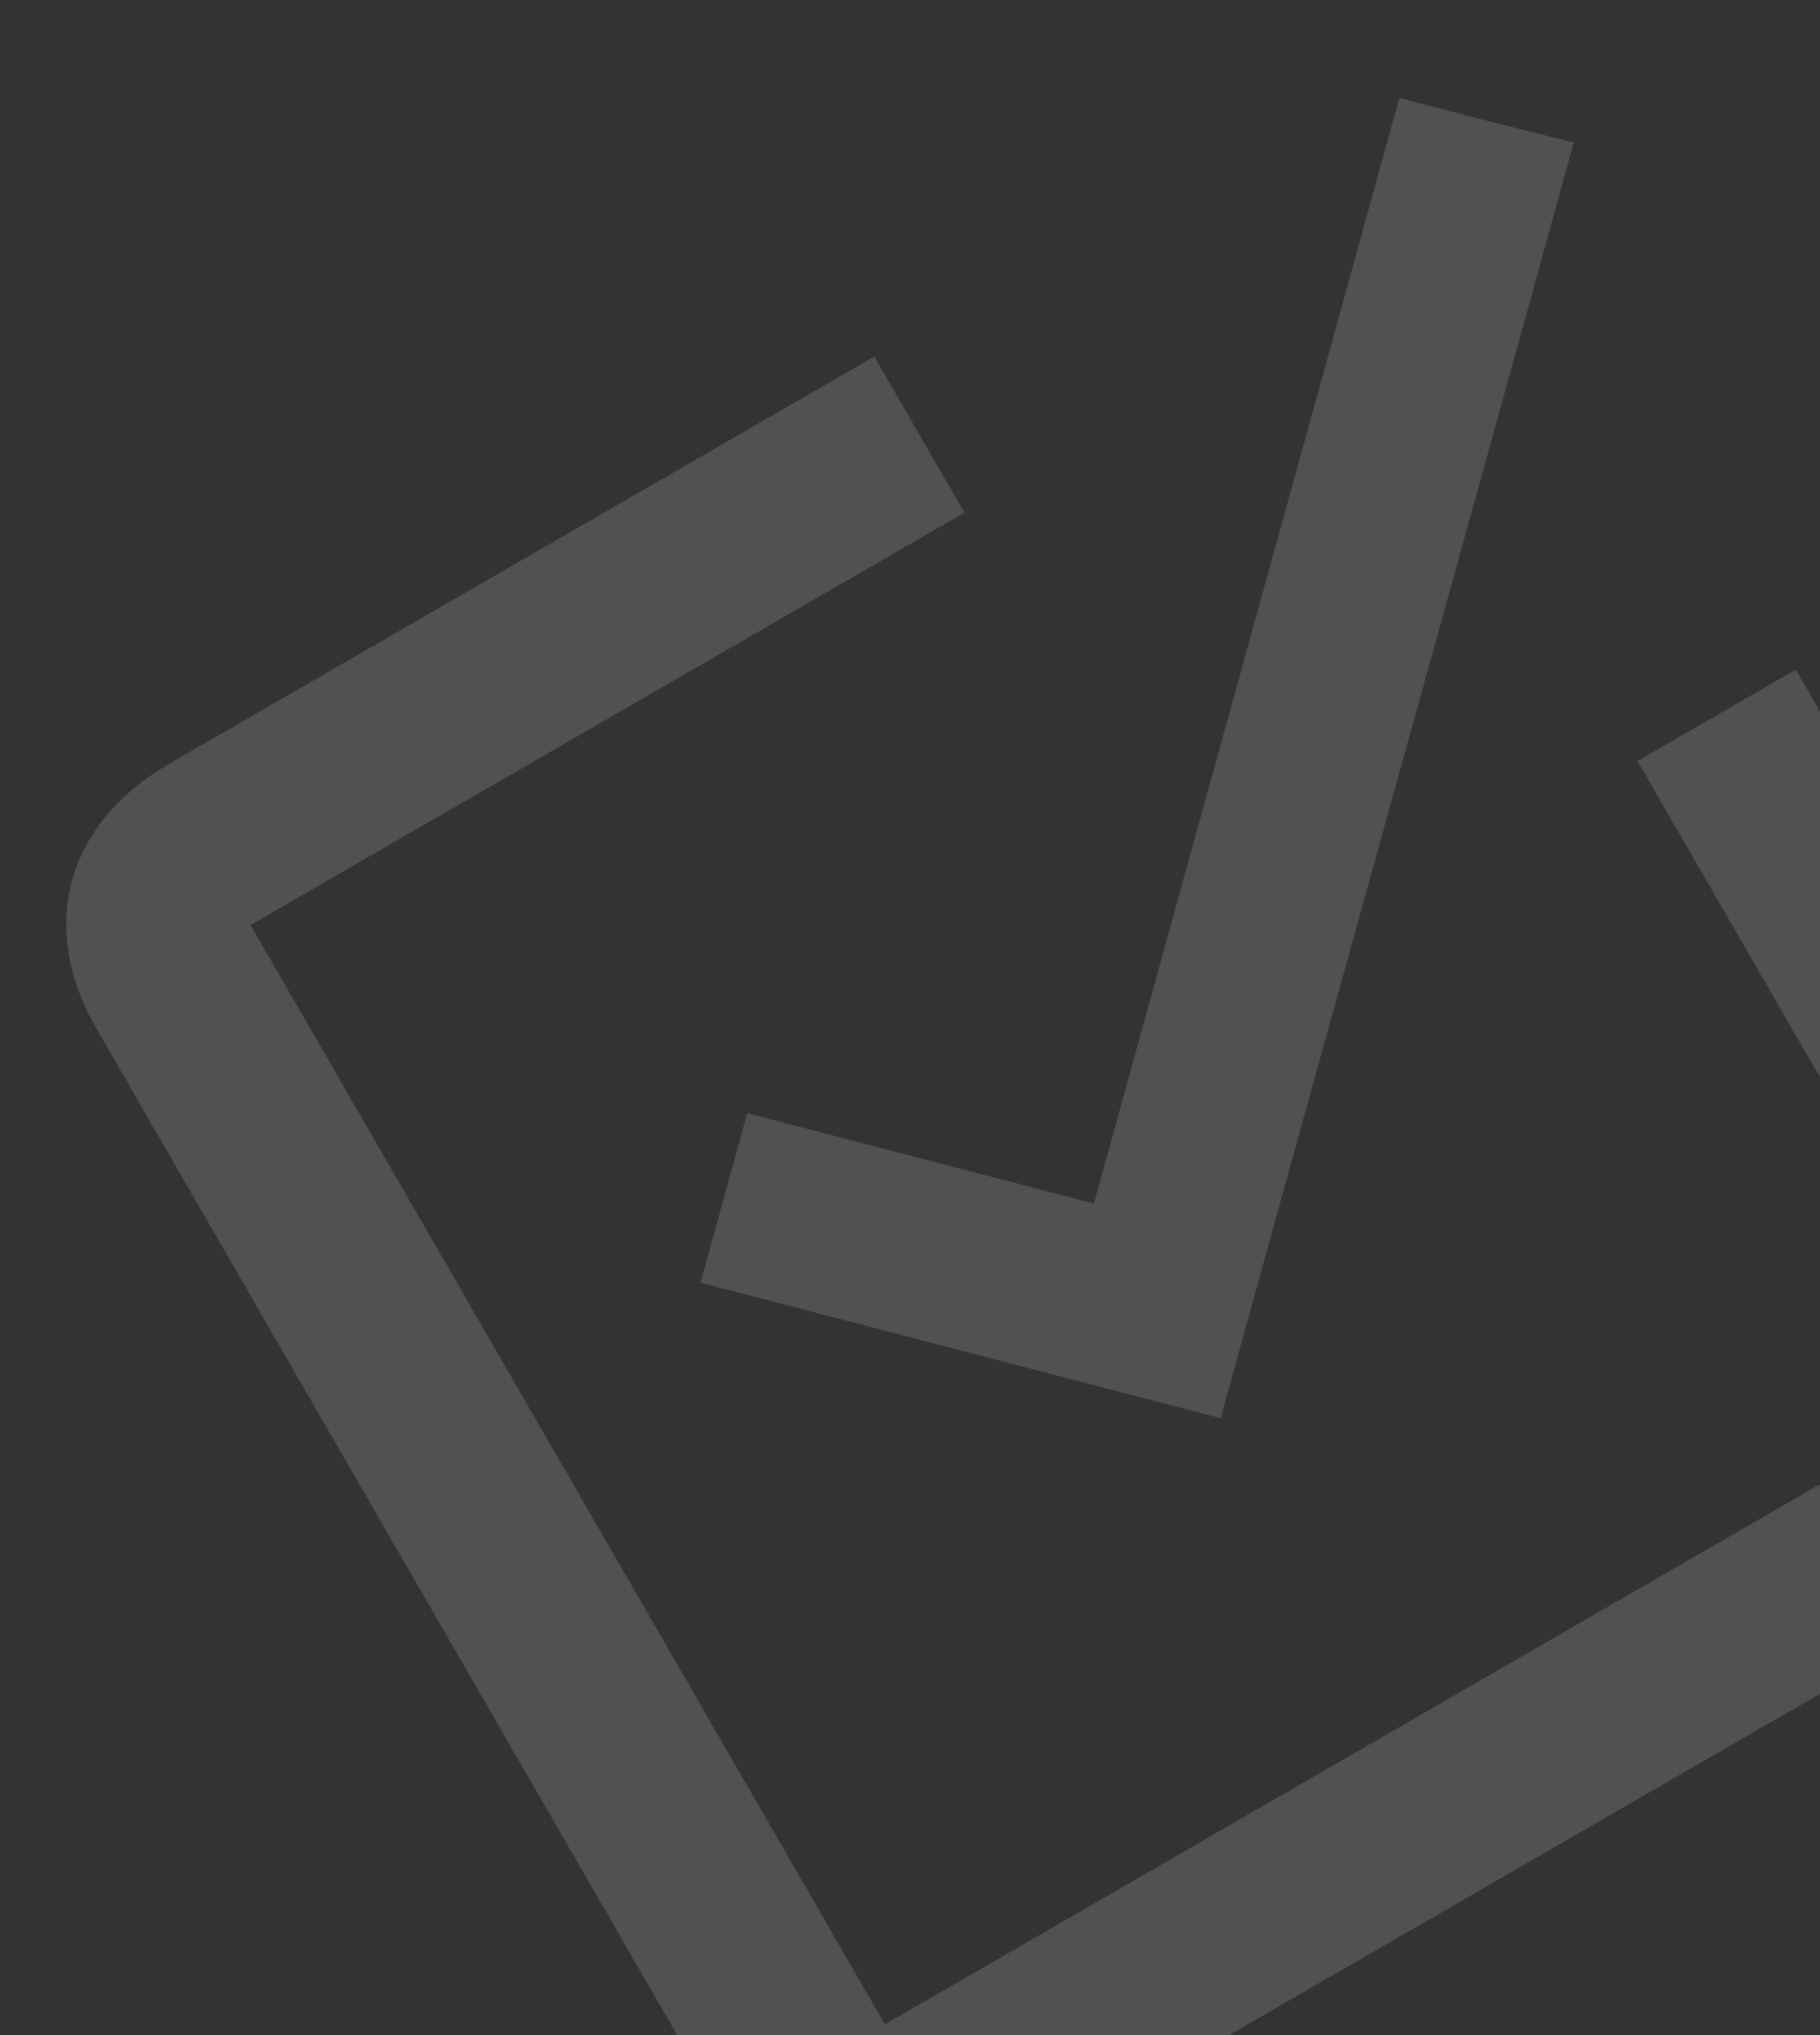 <svg width="170" height="190" viewBox="0 0 170 190" fill="none" xmlns="http://www.w3.org/2000/svg">
<rect x="0" y="0" width="170" height="190" fill="#333333" stroke="none"/>
<g opacity="0.15" clip-path="url(#clip0_627_16775)">
<path d="M81.665 33.286L90.082 47.864L23.4 86.363L82.656 188.997L186.45 129.071L152.952 71.052L167.738 62.516C168.077 63.103 168.359 63.592 168.698 64.179C179.431 82.769 190.163 101.358 200.896 119.948C205.246 127.481 204.113 135.832 197.971 141.465C196.653 142.618 195.121 143.632 193.534 144.549C159.796 164.028 126.058 183.506 92.32 202.985C83.885 207.855 75.389 206.889 69.565 200.468C68.533 199.368 67.742 197.998 67.008 196.726C47.788 163.208 28.413 129.649 9.038 96.09C3.502 86.502 6.152 76.883 15.876 71.269C37.111 59.009 58.247 46.806 79.483 34.546C80.177 34.145 80.772 33.801 81.566 33.343L81.665 33.286Z" fill="white"/>
<path d="M102.141 112.52C111.715 77.771 121.26 43.43 130.706 9.146C136.157 10.566 141.607 11.985 147 13.306C136.058 53.02 124.918 92.847 114.019 132.405C97.98 128.229 81.63 123.971 65.435 119.754C66.803 114.79 68.256 109.515 69.795 103.931C80.228 106.648 91.128 109.486 102.184 112.365L102.141 112.52Z" fill="white"/>
</g>
<defs>
<clipPath id="clip0_627_16775">
<rect width="160.871" height="152.404" fill="white" transform="translate(0 80.435) rotate(-30)"/>
</clipPath>
</defs>
</svg>
